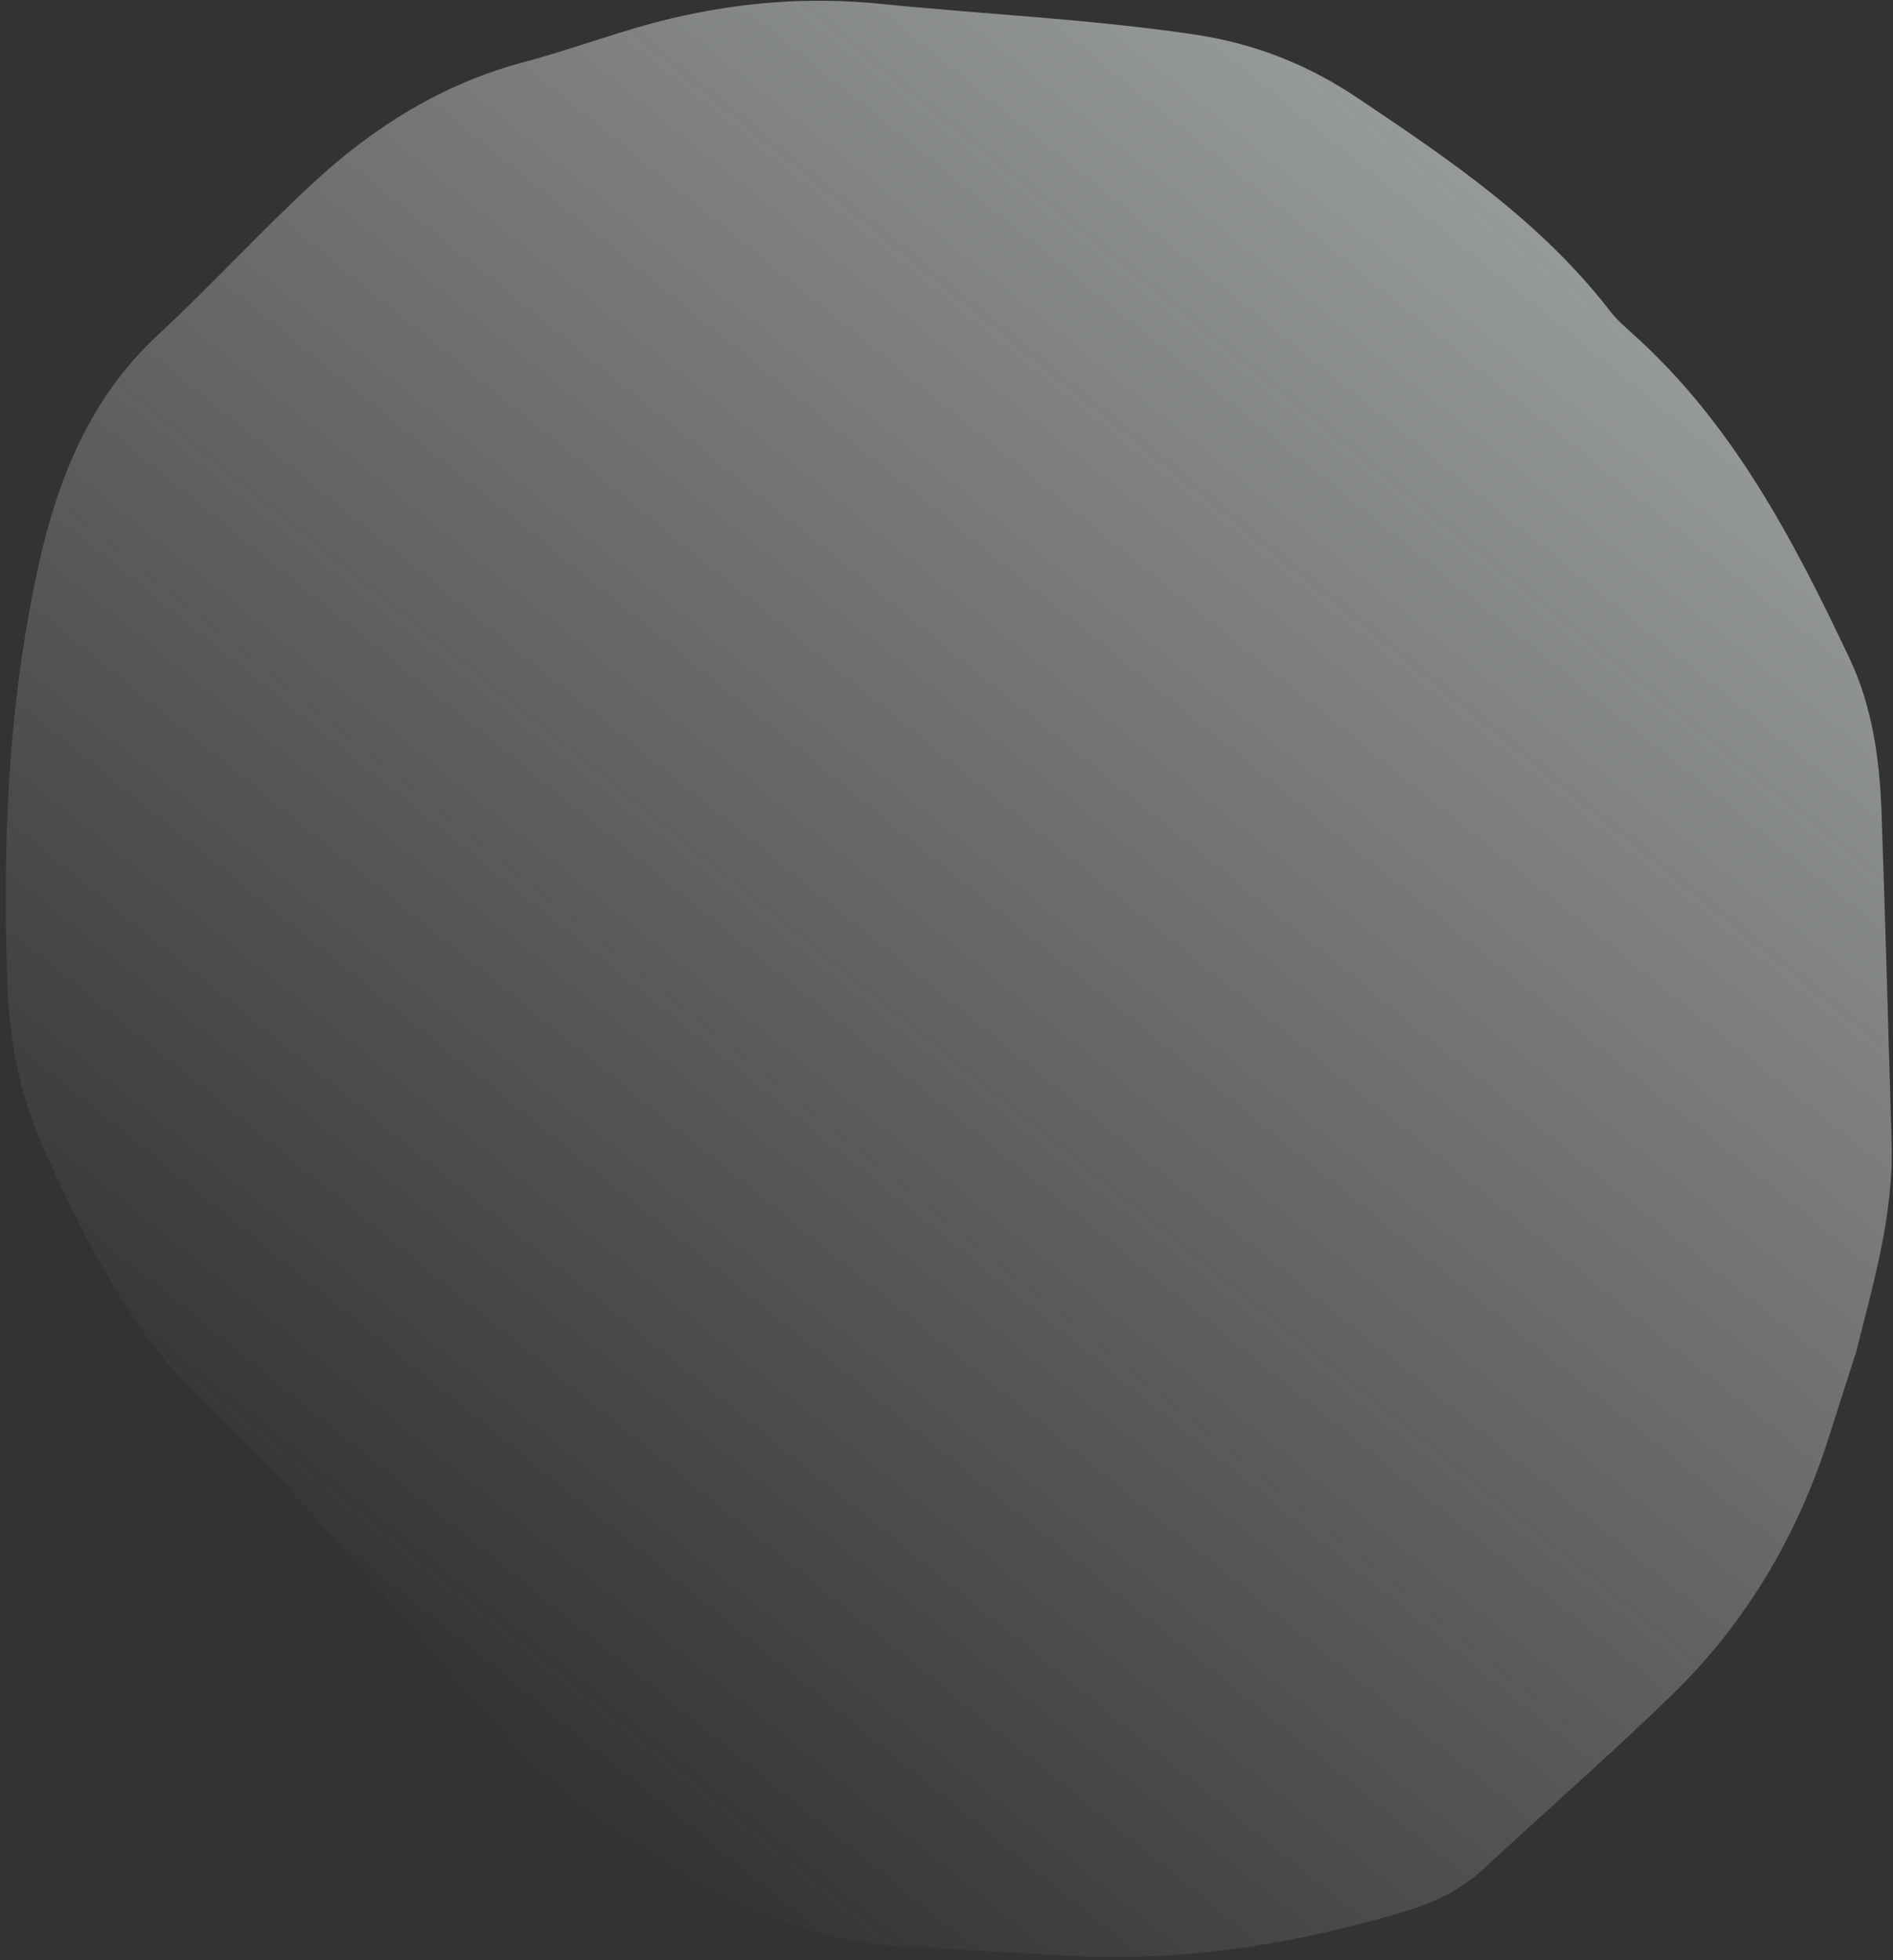 <svg width="311" height="322" viewBox="0 0 311 322" fill="none" xmlns="http://www.w3.org/2000/svg">
<rect x="0" y="0" width="311" height="322" fill="#333333" stroke="none"/>
<path d="M304.792 222.547C303.363 227.023 301.97 231.366 300.577 235.71C295.405 252.128 286.893 266.533 274.66 278.432C264.595 288.188 254.053 297.422 243.778 306.943C240.037 310.433 235.609 312.528 230.887 313.939C212.853 319.353 194.503 322.267 175.773 321.277C166.957 320.789 158.127 320.227 149.302 319.772C139.462 319.254 130.274 316.854 121.379 312.367C107.026 305.183 93.424 297.139 82.674 284.83C82.096 284.175 81.353 283.617 80.816 282.938C65.847 264.648 50.447 246.807 33.496 230.356C21.821 219.037 14.428 204.518 7.623 189.734C3.629 181.044 1.59 171.999 1.235 162.207C0.353 138.845 1.277 115.799 6.331 92.884C9.562 78.281 14.928 65.183 26.116 54.846C34.733 46.862 42.693 38.131 51.301 30.18C61.353 20.847 72.721 13.755 85.971 10.232C94.138 8.056 102.105 4.973 110.313 3.022C121.61 0.35 133.009 -0.553 144.63 0.629C161.78 2.36 179.022 3.122 196.093 5.649C205.923 7.088 214.758 10.528 223.016 16.084C238.148 26.215 253.165 36.386 264.555 51.143C265.653 52.543 266.983 53.723 268.313 54.903C284.598 69.504 294.604 88.571 303.854 108.142C307.566 115.974 308.794 124.584 309.108 133.265C309.753 151.448 310.237 169.586 310.777 187.776C311.107 199.799 307.646 211.214 304.815 222.588L304.792 222.547Z" fill="url(#paint0_linear_1346_1395)"/>
<defs>
<linearGradient id="paint0_linear_1346_1395" x1="59.04" y1="269.038" x2="406.148" y2="-159.592" gradientUnits="userSpaceOnUse">
<stop stop-color="#EAEFEF" stop-opacity="0"/>
<stop offset="1" stop-color="#EAEFEF"/>
</linearGradient>
</defs>
</svg>
